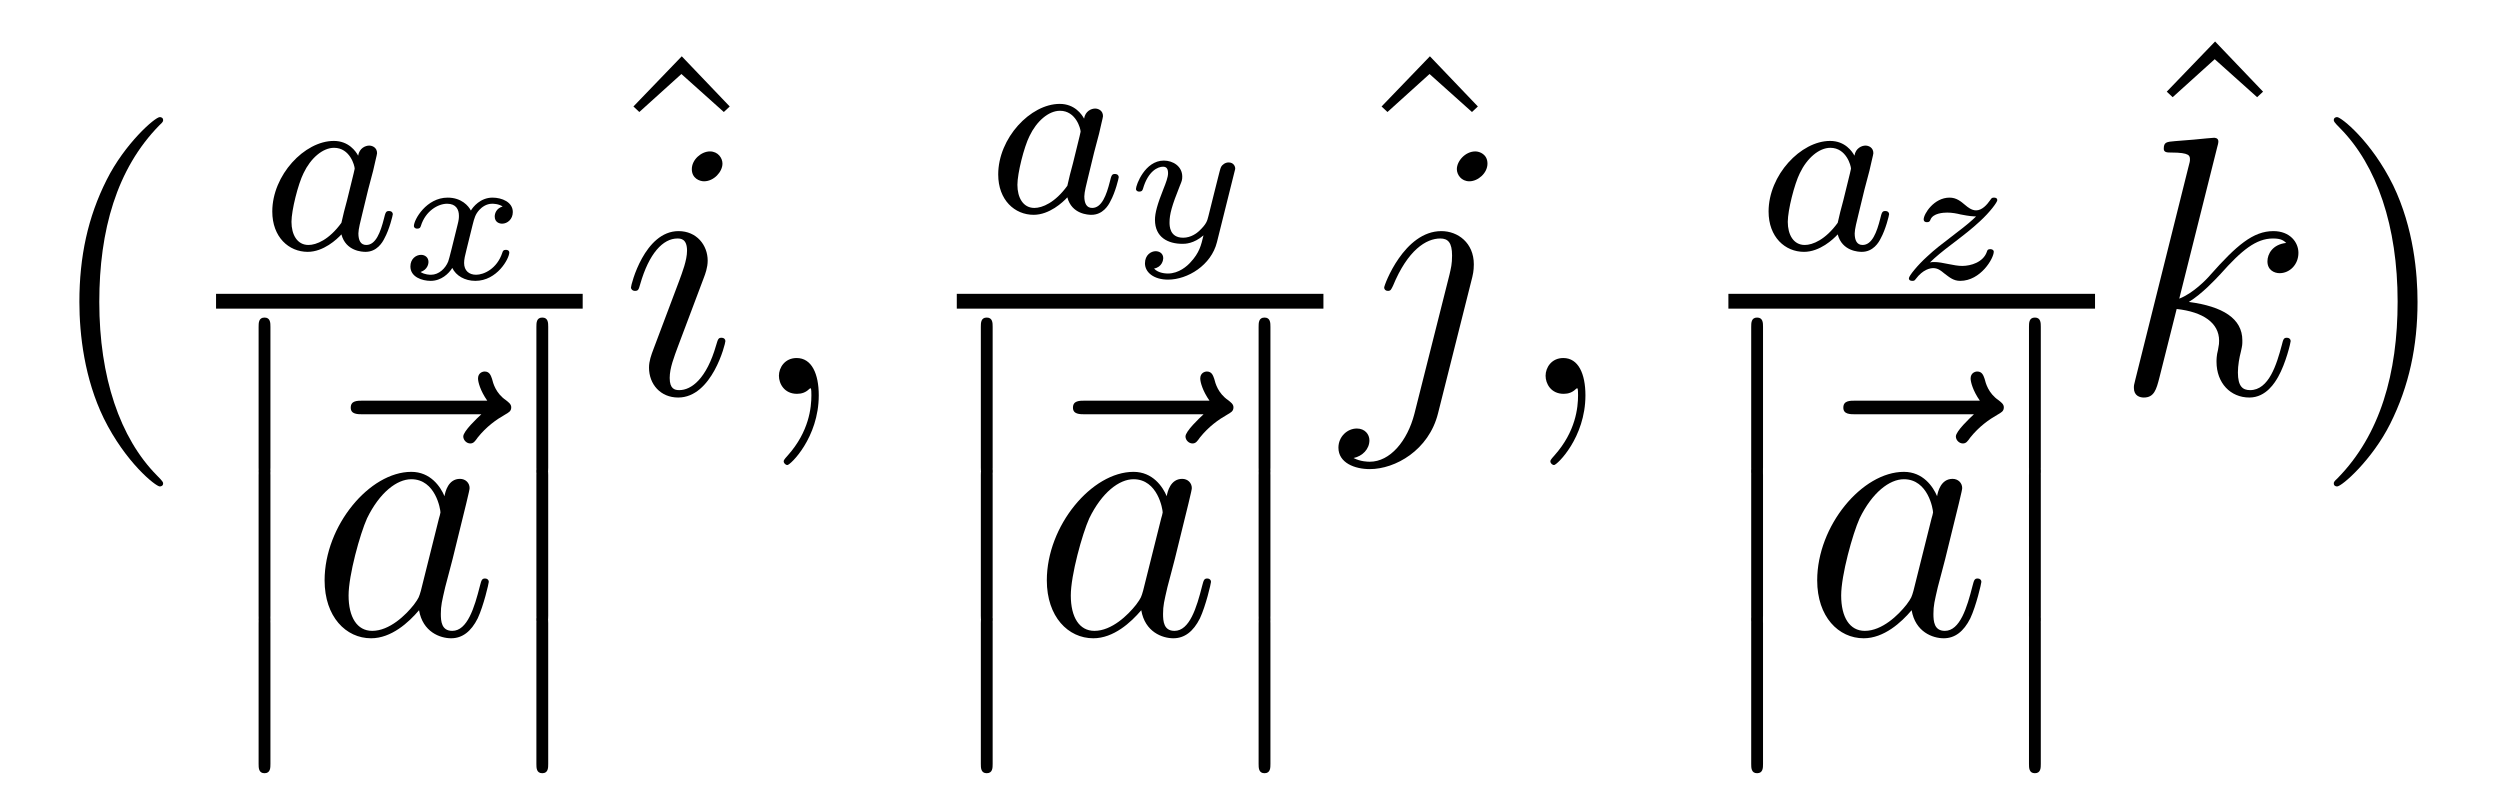<?xml version='1.0' encoding='UTF-8'?>
<!-- This file was generated by dvisvgm 2.11.1 -->
<svg version='1.1' xmlns='http://www.w3.org/2000/svg' xmlns:xlink='http://www.w3.org/1999/xlink' width='81pt' height='26pt' viewBox='0 -26 81 26'>
<g id='page1'>
<g transform='matrix(1 0 0 -1 -127 641)'>
<path d='M132.285 651.335C132.285 651.371 132.285 651.395 132.082 651.598C130.887 652.806 130.217 654.778 130.217 657.217C130.217 659.536 130.779 661.532 132.166 662.943C132.285 663.05 132.285 663.074 132.285 663.11C132.285 663.182 132.225 663.206 132.177 663.206C132.022 663.206 131.042 662.345 130.456 661.173C129.847 659.966 129.572 658.687 129.572 657.217C129.572 656.152 129.739 654.73 130.36 653.451C131.066 652.017 132.046 651.239 132.177 651.239C132.225 651.239 132.285 651.263 132.285 651.335Z'/>
<path d='M138.604 661.956C138.532 662.092 138.301 662.434 137.815 662.434C136.867 662.434 135.822 661.327 135.822 660.147C135.822 659.318 136.357 658.84 136.97 658.84C137.48 658.84 137.918 659.247 138.062 659.406C138.205 658.856 138.747 658.84 138.843 658.84C139.209 658.84 139.392 659.143 139.456 659.278C139.616 659.565 139.727 660.027 139.727 660.059C139.727 660.107 139.695 660.163 139.6 660.163S139.488 660.115 139.44 659.916C139.329 659.478 139.177 659.063 138.867 659.063C138.683 659.063 138.612 659.215 138.612 659.438C138.612 659.573 138.683 659.844 138.731 660.043C138.779 660.243 138.898 660.721 138.93 660.864L139.09 661.47C139.129 661.661 139.217 661.996 139.217 662.036C139.217 662.219 139.066 662.283 138.962 662.283C138.843 662.283 138.643 662.203 138.604 661.956ZM138.062 659.781C137.663 659.231 137.249 659.063 136.994 659.063C136.628 659.063 136.444 659.398 136.444 659.812C136.444 660.187 136.659 661.04 136.835 661.39C137.066 661.876 137.456 662.211 137.823 662.211C138.341 662.211 138.492 661.629 138.492 661.534C138.492 661.502 138.293 660.721 138.245 660.514C138.142 660.139 138.142 660.123 138.062 659.781Z'/>
<path d='M143.286 660.31C143.077 660.25 143.029 660.077 143.029 659.987C143.029 659.795 143.184 659.753 143.268 659.753C143.441 659.753 143.615 659.897 143.615 660.13C143.615 660.453 143.262 660.597 142.957 660.597C142.563 660.597 142.323 660.292 142.257 660.178C142.18 660.327 141.953 660.597 141.504 660.597C140.817 660.597 140.41 659.885 140.41 659.676C140.41 659.646 140.434 659.592 140.518 659.592S140.619 659.628 140.637 659.682C140.787 660.166 141.193 660.399 141.486 660.399C141.779 660.399 141.869 660.208 141.869 660.011C141.869 659.939 141.869 659.885 141.821 659.7C141.684 659.144 141.552 658.6 141.522 658.528C141.432 658.301 141.218 658.098 140.966 658.098C140.93 658.098 140.763 658.098 140.626 658.187C140.859 658.265 140.883 658.462 140.883 658.51C140.883 658.666 140.763 658.743 140.643 658.743C140.476 658.743 140.297 658.612 140.297 658.367C140.297 658.026 140.673 657.9 140.954 657.9C141.295 657.9 141.54 658.133 141.654 658.319C141.773 658.068 142.06 657.9 142.401 657.9C143.107 657.9 143.501 658.624 143.501 658.821C143.501 658.833 143.495 658.905 143.388 658.905C143.304 658.905 143.292 658.863 143.274 658.809C143.101 658.289 142.676 658.098 142.425 658.098C142.198 658.098 142.037 658.229 142.037 658.48C142.037 658.594 142.066 658.725 142.12 658.934L142.312 659.712C142.371 659.945 142.401 660.052 142.527 660.196C142.61 660.286 142.754 660.399 142.945 660.399C142.975 660.399 143.154 660.399 143.286 660.31Z'/>
<path d='M134 657H145.879V657.48H134'/>
<path d='M135.762 656.408C135.762 656.536 135.762 656.711 135.57 656.711C135.379 656.711 135.379 656.536 135.379 656.408V651.851C135.379 651.723 135.379 651.548 135.57 651.548C135.762 651.548 135.762 651.723 135.762 651.851V656.408Z'/>
<path d='M135.762 651.608C135.762 651.736 135.762 651.911 135.57 651.911C135.379 651.911 135.379 651.736 135.379 651.608V647.051C135.379 646.923 135.379 646.748 135.57 646.748C135.762 646.748 135.762 646.923 135.762 647.051V651.608Z'/>
<path d='M135.762 646.808C135.762 646.936 135.762 647.111 135.57 647.111C135.379 647.111 135.379 646.936 135.379 646.808V642.251C135.379 642.123 135.379 641.948 135.57 641.948C135.762 641.948 135.762 642.123 135.762 642.251V646.808Z'/>
<path d='M142.595 653.577C142.452 653.445 142.01 653.027 142.01 652.859C142.01 652.74 142.117 652.632 142.237 652.632C142.344 652.632 142.392 652.704 142.476 652.823C142.763 653.182 143.086 653.409 143.361 653.565C143.48 653.636 143.564 653.672 143.564 653.804C143.564 653.911 143.468 653.971 143.396 654.031C143.062 654.258 142.978 654.581 142.942 654.724C142.906 654.82 142.87 654.963 142.703 654.963C142.631 654.963 142.488 654.915 142.488 654.736C142.488 654.628 142.56 654.342 142.787 654.019H138.77C138.567 654.019 138.364 654.019 138.364 653.792C138.364 653.577 138.579 653.577 138.77 653.577H142.595Z'/>
<path d='M140.637 647.862C140.577 647.659 140.577 647.635 140.41 647.408C140.147 647.073 139.621 646.56 139.059 646.56C138.569 646.56 138.294 647.002 138.294 647.707C138.294 648.365 138.665 649.703 138.892 650.206C139.298 651.042 139.86 651.473 140.326 651.473C141.115 651.473 141.271 650.493 141.271 650.397C141.271 650.385 141.235 650.229 141.223 650.206L140.637 647.862ZM141.402 650.923C141.271 651.233 140.948 651.712 140.326 651.712C138.975 651.712 137.517 649.967 137.517 648.197C137.517 647.014 138.21 646.32 139.023 646.32C139.681 646.32 140.243 646.834 140.577 647.229C140.697 646.524 141.259 646.32 141.617 646.32C141.976 646.32 142.263 646.536 142.478 646.966C142.669 647.373 142.837 648.102 142.837 648.149C142.837 648.209 142.789 648.257 142.717 648.257C142.61 648.257 142.598 648.197 142.55 648.018C142.371 647.313 142.143 646.56 141.653 646.56C141.306 646.56 141.283 646.87 141.283 647.109C141.283 647.384 141.319 647.516 141.426 647.982C141.51 648.281 141.57 648.544 141.665 648.891C142.107 650.684 142.215 651.114 142.215 651.186C142.215 651.353 142.084 651.485 141.904 651.485C141.522 651.485 141.426 651.066 141.402 650.923Z'/>
<path d='M144.762 656.408C144.762 656.536 144.762 656.711 144.57 656.711C144.379 656.711 144.379 656.536 144.379 656.408V651.851C144.379 651.723 144.379 651.548 144.57 651.548C144.762 651.548 144.762 651.723 144.762 651.851V656.408Z'/>
<path d='M144.762 651.608C144.762 651.736 144.762 651.911 144.57 651.911C144.379 651.911 144.379 651.736 144.379 651.608V647.051C144.379 646.923 144.379 646.748 144.57 646.748C144.762 646.748 144.762 646.923 144.762 647.051V651.608Z'/>
<path d='M144.762 646.808C144.762 646.936 144.762 647.111 144.57 647.111C144.379 647.111 144.379 646.936 144.379 646.808V642.251C144.379 642.123 144.379 641.948 144.57 641.948C144.762 641.948 144.762 642.123 144.762 642.251V646.808Z'/>
<path d='M149.089 665.176L147.523 663.55L147.714 663.371L149.077 664.602L150.452 663.371L150.643 663.55L149.089 665.176Z'/>
<path d='M150.503 655.949C150.503 656.009 150.455 656.057 150.383 656.057C150.276 656.057 150.264 656.021 150.204 655.818C149.893 654.73 149.403 654.36 149.009 654.36C148.865 654.36 148.698 654.395 148.698 654.754C148.698 655.077 148.841 655.435 148.973 655.794L149.81 658.017C149.846 658.113 149.929 658.328 149.929 658.555C149.929 659.058 149.571 659.512 148.985 659.512C147.885 659.512 147.443 657.778 147.443 657.683C147.443 657.635 147.491 657.575 147.574 657.575C147.682 657.575 147.694 657.623 147.742 657.79C148.028 658.794 148.483 659.273 148.949 659.273C149.057 659.273 149.26 659.261 149.26 658.878C149.26 658.567 149.104 658.173 149.009 657.91L148.172 655.687C148.1 655.495 148.028 655.304 148.028 655.089C148.028 654.551 148.399 654.12 148.973 654.12C150.073 654.12 150.503 655.866 150.503 655.949ZM150.408 661.699C150.408 661.879 150.264 662.094 150.001 662.094C149.726 662.094 149.415 661.831 149.415 661.52C149.415 661.221 149.666 661.126 149.81 661.126C150.132 661.126 150.408 661.436 150.408 661.699Z'/>
<path d='M153.528 654.192C153.528 654.886 153.301 655.4 152.811 655.4C152.428 655.4 152.237 655.089 152.237 654.826C152.237 654.563 152.416 654.24 152.823 654.24C152.978 654.24 153.11 654.288 153.217 654.395C153.241 654.419 153.253 654.419 153.265 654.419C153.289 654.419 153.289 654.252 153.289 654.192C153.289 653.798 153.217 653.021 152.524 652.244C152.392 652.1 152.392 652.076 152.392 652.053C152.392 651.993 152.452 651.933 152.512 651.933C152.608 651.933 153.528 652.818 153.528 654.192Z'/>
<path d='M162.124 663.156C162.052 663.292 161.821 663.634 161.335 663.634C160.387 663.634 159.342 662.527 159.342 661.347C159.342 660.518 159.877 660.04 160.49 660.04C161 660.04 161.438 660.447 161.582 660.606C161.725 660.056 162.267 660.04 162.363 660.04C162.729 660.04 162.912 660.343 162.976 660.478C163.136 660.765 163.247 661.227 163.247 661.259C163.247 661.307 163.215 661.363 163.12 661.363S163.008 661.315 162.96 661.116C162.849 660.678 162.697 660.263 162.387 660.263C162.203 660.263 162.132 660.415 162.132 660.638C162.132 660.773 162.203 661.044 162.251 661.243C162.299 661.443 162.418 661.921 162.45 662.064L162.61 662.67C162.649 662.861 162.737 663.196 162.737 663.236C162.737 663.419 162.586 663.483 162.482 663.483C162.363 663.483 162.163 663.403 162.124 663.156ZM161.582 660.981C161.183 660.431 160.769 660.263 160.514 660.263C160.148 660.263 159.964 660.598 159.964 661.012C159.964 661.387 160.179 662.24 160.355 662.59C160.586 663.076 160.976 663.411 161.343 663.411C161.861 663.411 162.012 662.829 162.012 662.734C162.012 662.702 161.813 661.921 161.765 661.714C161.662 661.339 161.662 661.323 161.582 660.981Z'/>
<path d='M167.003 661.456C167.015 661.497 167.021 661.522 167.021 661.539C167.021 661.611 166.968 661.737 166.806 661.737C166.704 661.737 166.603 661.671 166.561 661.587C166.537 661.545 166.495 661.36 166.465 661.247L166.34 660.75L166.154 660.003C166.113 659.836 166.088 659.74 165.849 659.513C165.784 659.453 165.592 659.298 165.335 659.298C164.893 659.298 164.893 659.686 164.893 659.794C164.893 660.057 164.965 660.326 165.228 660.983C165.288 661.127 165.305 661.169 165.305 661.277C165.305 661.611 165.006 661.797 164.708 661.797C164.097 661.797 163.805 661.008 163.805 660.876C163.805 660.846 163.829 660.792 163.912 660.792C163.996 660.792 164.014 660.828 164.032 660.882C164.199 661.462 164.516 661.599 164.683 661.599C164.803 661.599 164.845 661.522 164.845 661.384C164.845 661.258 164.767 661.055 164.702 660.894C164.492 660.368 164.421 660.093 164.421 659.877C164.421 659.309 164.845 659.1 165.311 659.1C165.395 659.1 165.676 659.1 165.993 659.375C165.915 659.047 165.861 658.813 165.574 658.503C165.467 658.383 165.198 658.138 164.839 658.138C164.785 658.138 164.528 658.144 164.391 658.299C164.654 658.347 164.689 658.58 164.689 658.634C164.689 658.795 164.558 658.861 164.444 658.861C164.295 658.861 164.097 658.742 164.097 658.467C164.097 658.179 164.379 657.94 164.845 657.94C165.479 657.94 166.244 658.407 166.429 659.154L167.003 661.456Z'/>
<path d='M158 657H169.879V657.48H158'/>
<path d='M159.162 656.408C159.162 656.536 159.162 656.711 158.97 656.711C158.779 656.711 158.779 656.536 158.779 656.408V651.851C158.779 651.723 158.779 651.548 158.97 651.548C159.162 651.548 159.162 651.723 159.162 651.851V656.408Z'/>
<path d='M159.162 651.608C159.162 651.736 159.162 651.911 158.97 651.911C158.779 651.911 158.779 651.736 158.779 651.608V647.051C158.779 646.923 158.779 646.748 158.97 646.748C159.162 646.748 159.162 646.923 159.162 647.051V651.608Z'/>
<path d='M159.162 646.808C159.162 646.936 159.162 647.111 158.97 647.111C158.779 647.111 158.779 646.936 158.779 646.808V642.251C158.779 642.123 158.779 641.948 158.97 641.948C159.162 641.948 159.162 642.123 159.162 642.251V646.808Z'/>
<path d='M165.995 653.577C165.852 653.445 165.41 653.027 165.41 652.859C165.41 652.74 165.517 652.632 165.637 652.632C165.744 652.632 165.792 652.704 165.876 652.823C166.163 653.182 166.486 653.409 166.761 653.565C166.88 653.636 166.964 653.672 166.964 653.804C166.964 653.911 166.868 653.971 166.796 654.031C166.462 654.258 166.378 654.581 166.342 654.724C166.306 654.82 166.27 654.963 166.103 654.963C166.031 654.963 165.888 654.915 165.888 654.736C165.888 654.628 165.96 654.342 166.187 654.019H162.17C161.967 654.019 161.764 654.019 161.764 653.792C161.764 653.577 161.979 653.577 162.17 653.577H165.995Z'/>
<path d='M164.037 647.862C163.977 647.659 163.977 647.635 163.81 647.408C163.547 647.073 163.021 646.56 162.459 646.56C161.969 646.56 161.694 647.002 161.694 647.707C161.694 648.365 162.065 649.703 162.292 650.206C162.698 651.042 163.26 651.473 163.726 651.473C164.515 651.473 164.671 650.493 164.671 650.397C164.671 650.385 164.635 650.229 164.623 650.206L164.037 647.862ZM164.802 650.923C164.671 651.233 164.348 651.712 163.726 651.712C162.375 651.712 160.917 649.967 160.917 648.197C160.917 647.014 161.61 646.32 162.423 646.32C163.081 646.32 163.643 646.834 163.977 647.229C164.097 646.524 164.659 646.32 165.017 646.32C165.376 646.32 165.663 646.536 165.878 646.966C166.069 647.373 166.237 648.102 166.237 648.149C166.237 648.209 166.189 648.257 166.117 648.257C166.01 648.257 165.998 648.197 165.95 648.018C165.771 647.313 165.543 646.56 165.053 646.56C164.706 646.56 164.683 646.87 164.683 647.109C164.683 647.384 164.719 647.516 164.826 647.982C164.91 648.281 164.97 648.544 165.065 648.891C165.507 650.684 165.615 651.114 165.615 651.186C165.615 651.353 165.484 651.485 165.304 651.485C164.922 651.485 164.826 651.066 164.802 650.923Z'/>
<path d='M168.162 656.408C168.162 656.536 168.162 656.711 167.97 656.711C167.779 656.711 167.779 656.536 167.779 656.408V651.851C167.779 651.723 167.779 651.548 167.97 651.548C168.162 651.548 168.162 651.723 168.162 651.851V656.408Z'/>
<path d='M168.162 651.608C168.162 651.736 168.162 651.911 167.97 651.911C167.779 651.911 167.779 651.736 167.779 651.608V647.051C167.779 646.923 167.779 646.748 167.97 646.748C168.162 646.748 168.162 646.923 168.162 647.051V651.608Z'/>
<path d='M168.162 646.808C168.162 646.936 168.162 647.111 167.97 647.111C167.779 647.111 167.779 646.936 167.779 646.808V642.251C167.779 642.123 167.779 641.948 167.97 641.948C168.162 641.948 168.162 642.123 168.162 642.251V646.808Z'/>
<path d='M173.329 665.176L171.763 663.55L171.954 663.371L173.317 664.602L174.692 663.371L174.883 663.55L173.329 665.176Z'/>
<path d='M174.704 658.029C174.752 658.221 174.752 658.388 174.752 658.436C174.752 659.129 174.238 659.512 173.7 659.512C172.493 659.512 171.847 657.767 171.847 657.683C171.847 657.623 171.895 657.575 171.967 657.575C172.062 657.575 172.074 657.623 172.134 657.742C172.612 658.902 173.21 659.273 173.664 659.273C173.915 659.273 174.047 659.141 174.047 658.723C174.047 658.436 174.011 658.316 173.963 658.101L172.827 653.594C172.6 652.71 172.038 652.04 171.381 652.04C171.333 652.04 171.082 652.04 170.855 652.16C171.142 652.22 171.369 652.447 171.369 652.734C171.369 652.925 171.225 653.116 170.962 653.116C170.652 653.116 170.365 652.853 170.365 652.495C170.365 652.005 170.891 651.801 171.381 651.801C172.206 651.801 173.293 652.411 173.592 653.607L174.704 658.029ZM175.194 661.699C175.194 661.998 174.943 662.094 174.8 662.094C174.477 662.094 174.202 661.783 174.202 661.52C174.202 661.341 174.345 661.126 174.608 661.126C174.883 661.126 175.194 661.388 175.194 661.699Z'/>
<path d='M178.368 654.192C178.368 654.886 178.141 655.4 177.651 655.4C177.268 655.4 177.077 655.089 177.077 654.826C177.077 654.563 177.256 654.24 177.663 654.24C177.818 654.24 177.949 654.288 178.057 654.395C178.081 654.419 178.093 654.419 178.105 654.419C178.129 654.419 178.129 654.252 178.129 654.192C178.129 653.798 178.057 653.021 177.364 652.244C177.232 652.1 177.232 652.076 177.232 652.053C177.232 651.993 177.292 651.933 177.352 651.933C177.447 651.933 178.368 652.818 178.368 654.192Z'/>
<path d='M187.084 661.956C187.012 662.092 186.781 662.434 186.295 662.434C185.347 662.434 184.302 661.327 184.302 660.147C184.302 659.318 184.837 658.84 185.45 658.84C185.96 658.84 186.398 659.247 186.542 659.406C186.685 658.856 187.227 658.84 187.323 658.84C187.689 658.84 187.872 659.143 187.936 659.278C188.096 659.565 188.207 660.027 188.207 660.059C188.207 660.107 188.175 660.163 188.08 660.163S187.968 660.115 187.92 659.916C187.809 659.478 187.657 659.063 187.347 659.063C187.163 659.063 187.092 659.215 187.092 659.438C187.092 659.573 187.163 659.844 187.211 660.043C187.259 660.243 187.378 660.721 187.41 660.864L187.57 661.47C187.609 661.661 187.697 661.996 187.697 662.036C187.697 662.219 187.546 662.283 187.442 662.283C187.323 662.283 187.123 662.203 187.084 661.956ZM186.542 659.781C186.143 659.231 185.729 659.063 185.474 659.063C185.108 659.063 184.924 659.398 184.924 659.812C184.924 660.187 185.139 661.04 185.315 661.39C185.546 661.876 185.936 662.211 186.303 662.211C186.821 662.211 186.972 661.629 186.972 661.534C186.972 661.502 186.773 660.721 186.725 660.514C186.622 660.139 186.622 660.123 186.542 659.781Z'/>
<path d='M189.53 658.498C189.715 658.677 189.925 658.851 190.241 659.09C190.648 659.401 190.887 659.586 191.144 659.825C191.485 660.136 191.712 660.453 191.712 660.513C191.712 660.597 191.628 660.597 191.604 660.597C191.545 660.597 191.527 660.585 191.485 660.519C191.377 660.363 191.216 660.184 191.025 660.184C190.881 660.184 190.756 660.286 190.678 660.352C190.523 660.483 190.385 660.597 190.164 660.597C189.662 660.597 189.327 660.07 189.327 659.891C189.327 659.825 189.374 659.801 189.434 659.801C189.512 659.801 189.53 659.837 189.548 659.885C189.632 660.094 189.966 660.112 190.092 660.112C190.248 660.112 190.403 660.082 190.523 660.052C190.827 659.993 190.893 659.993 191.025 659.987C190.887 659.855 190.744 659.724 190.355 659.431C189.871 659.06 189.691 658.923 189.44 658.689C189.135 658.414 188.848 658.062 188.848 657.984C188.848 657.9 188.938 657.9 188.962 657.9C189.022 657.9 189.034 657.912 189.07 657.96C189.309 658.277 189.542 658.313 189.638 658.313C189.781 658.313 189.883 658.235 189.99 658.145C190.17 658.008 190.295 657.9 190.51 657.9C191.174 657.9 191.598 658.63 191.598 658.845C191.598 658.899 191.545 658.928 191.485 658.928C191.401 658.928 191.389 658.893 191.371 658.833C191.252 658.504 190.857 658.384 190.576 658.384C190.433 658.384 190.289 658.414 190.134 658.444C189.954 658.48 189.811 658.51 189.668 658.51C189.638 658.51 189.584 658.51 189.53 658.498Z'/>
<path d='M183 657H194.879V657.48H183'/>
<path d='M184.122 656.408C184.122 656.536 184.122 656.711 183.93 656.711C183.739 656.711 183.739 656.536 183.739 656.408V651.851C183.739 651.723 183.739 651.548 183.93 651.548C184.122 651.548 184.122 651.723 184.122 651.851V656.408Z'/>
<path d='M184.122 651.608C184.122 651.736 184.122 651.911 183.93 651.911C183.739 651.911 183.739 651.736 183.739 651.608V647.051C183.739 646.923 183.739 646.748 183.93 646.748C184.122 646.748 184.122 646.923 184.122 647.051V651.608Z'/>
<path d='M184.122 646.808C184.122 646.936 184.122 647.111 183.93 647.111C183.739 647.111 183.739 646.936 183.739 646.808V642.251C183.739 642.123 183.739 641.948 183.93 641.948C184.122 641.948 184.122 642.123 184.122 642.251V646.808Z'/>
<path d='M190.955 653.577C190.812 653.445 190.37 653.027 190.37 652.859C190.37 652.74 190.477 652.632 190.597 652.632C190.704 652.632 190.752 652.704 190.836 652.823C191.123 653.182 191.446 653.409 191.721 653.565C191.84 653.636 191.924 653.672 191.924 653.804C191.924 653.911 191.828 653.971 191.756 654.031C191.422 654.258 191.338 654.581 191.302 654.724C191.266 654.82 191.23 654.963 191.063 654.963C190.991 654.963 190.848 654.915 190.848 654.736C190.848 654.628 190.92 654.342 191.147 654.019H187.13C186.927 654.019 186.724 654.019 186.724 653.792C186.724 653.577 186.939 653.577 187.13 653.577H190.955Z'/>
<path d='M188.997 647.862C188.937 647.659 188.937 647.635 188.77 647.408C188.507 647.073 187.981 646.56 187.419 646.56C186.929 646.56 186.654 647.002 186.654 647.707C186.654 648.365 187.025 649.703 187.252 650.206C187.658 651.042 188.22 651.473 188.686 651.473C189.475 651.473 189.631 650.493 189.631 650.397C189.631 650.385 189.595 650.229 189.583 650.206L188.997 647.862ZM189.762 650.923C189.631 651.233 189.308 651.712 188.686 651.712C187.335 651.712 185.877 649.967 185.877 648.197C185.877 647.014 186.57 646.32 187.383 646.32C188.041 646.32 188.603 646.834 188.937 647.229C189.057 646.524 189.619 646.32 189.977 646.32C190.336 646.32 190.623 646.536 190.838 646.966C191.029 647.373 191.197 648.102 191.197 648.149C191.197 648.209 191.149 648.257 191.077 648.257C190.97 648.257 190.958 648.197 190.91 648.018C190.731 647.313 190.503 646.56 190.013 646.56C189.666 646.56 189.643 646.87 189.643 647.109C189.643 647.384 189.679 647.516 189.786 647.982C189.87 648.281 189.93 648.544 190.025 648.891C190.467 650.684 190.575 651.114 190.575 651.186C190.575 651.353 190.444 651.485 190.264 651.485C189.882 651.485 189.786 651.066 189.762 650.923Z'/>
<path d='M193.122 656.408C193.122 656.536 193.122 656.711 192.93 656.711C192.739 656.711 192.739 656.536 192.739 656.408V651.851C192.739 651.723 192.739 651.548 192.93 651.548C193.122 651.548 193.122 651.723 193.122 651.851V656.408Z'/>
<path d='M193.122 651.608C193.122 651.736 193.122 651.911 192.93 651.911C192.739 651.911 192.739 651.736 192.739 651.608V647.051C192.739 646.923 192.739 646.748 192.93 646.748C193.122 646.748 193.122 646.923 193.122 647.051V651.608Z'/>
<path d='M193.122 646.808C193.122 646.936 193.122 647.111 192.93 647.111C192.739 647.111 192.739 646.936 192.739 646.808V642.251C192.739 642.123 192.739 641.948 192.93 641.948C193.122 641.948 193.122 642.123 193.122 642.251V646.808Z'/>
<path d='M198.769 665.656L197.203 664.03L197.394 663.851L198.757 665.082L200.131 663.851L200.323 664.03L198.769 665.656Z'/>
<path d='M198.839 662.237C198.851 662.285 198.875 662.357 198.875 662.417C198.875 662.536 198.755 662.536 198.732 662.536C198.72 662.536 198.289 662.5 198.074 662.476C197.87 662.464 197.692 662.441 197.477 662.428C197.189 662.405 197.106 662.393 197.106 662.178C197.106 662.058 197.225 662.058 197.345 662.058C197.954 662.058 197.954 661.95 197.954 661.831C197.954 661.783 197.954 661.759 197.894 661.544L196.186 654.706C196.138 654.527 196.138 654.503 196.138 654.431C196.138 654.168 196.34 654.12 196.46 654.12C196.795 654.12 196.866 654.383 196.962 654.754L197.524 656.989C198.385 656.894 198.899 656.535 198.899 655.961C198.899 655.89 198.899 655.842 198.863 655.662C198.815 655.483 198.815 655.34 198.815 655.28C198.815 654.587 199.27 654.12 199.879 654.12C200.429 654.12 200.716 654.622 200.812 654.79C201.062 655.232 201.218 655.902 201.218 655.949C201.218 656.009 201.17 656.057 201.098 656.057C200.99 656.057 200.978 656.009 200.93 655.818C200.764 655.196 200.513 654.36 199.903 654.36C199.664 654.36 199.508 654.479 199.508 654.933C199.508 655.16 199.556 655.423 199.604 655.603C199.652 655.818 199.652 655.83 199.652 655.973C199.652 656.679 199.019 657.073 197.918 657.217C198.349 657.48 198.779 657.946 198.947 658.125C199.628 658.89 200.094 659.273 200.644 659.273C200.92 659.273 200.99 659.201 201.074 659.129C200.632 659.081 200.465 658.771 200.465 658.532C200.465 658.245 200.692 658.149 200.86 658.149C201.182 658.149 201.469 658.424 201.469 658.807C201.469 659.153 201.194 659.512 200.657 659.512C199.999 659.512 199.46 659.046 198.612 658.089C198.492 657.946 198.05 657.492 197.608 657.324L198.839 662.237Z'/>
<path d='M205.328 657.217C205.328 658.125 205.208 659.607 204.539 660.994C203.834 662.428 202.854 663.206 202.722 663.206C202.674 663.206 202.615 663.182 202.615 663.11C202.615 663.074 202.615 663.05 202.818 662.847C204.013 661.64 204.683 659.667 204.683 657.228C204.683 654.909 204.121 652.913 202.734 651.502C202.615 651.395 202.615 651.371 202.615 651.335C202.615 651.263 202.674 651.239 202.722 651.239C202.878 651.239 203.858 652.1 204.444 653.272C205.054 654.491 205.328 655.782 205.328 657.217Z'/>
</g>
</g>
</svg>